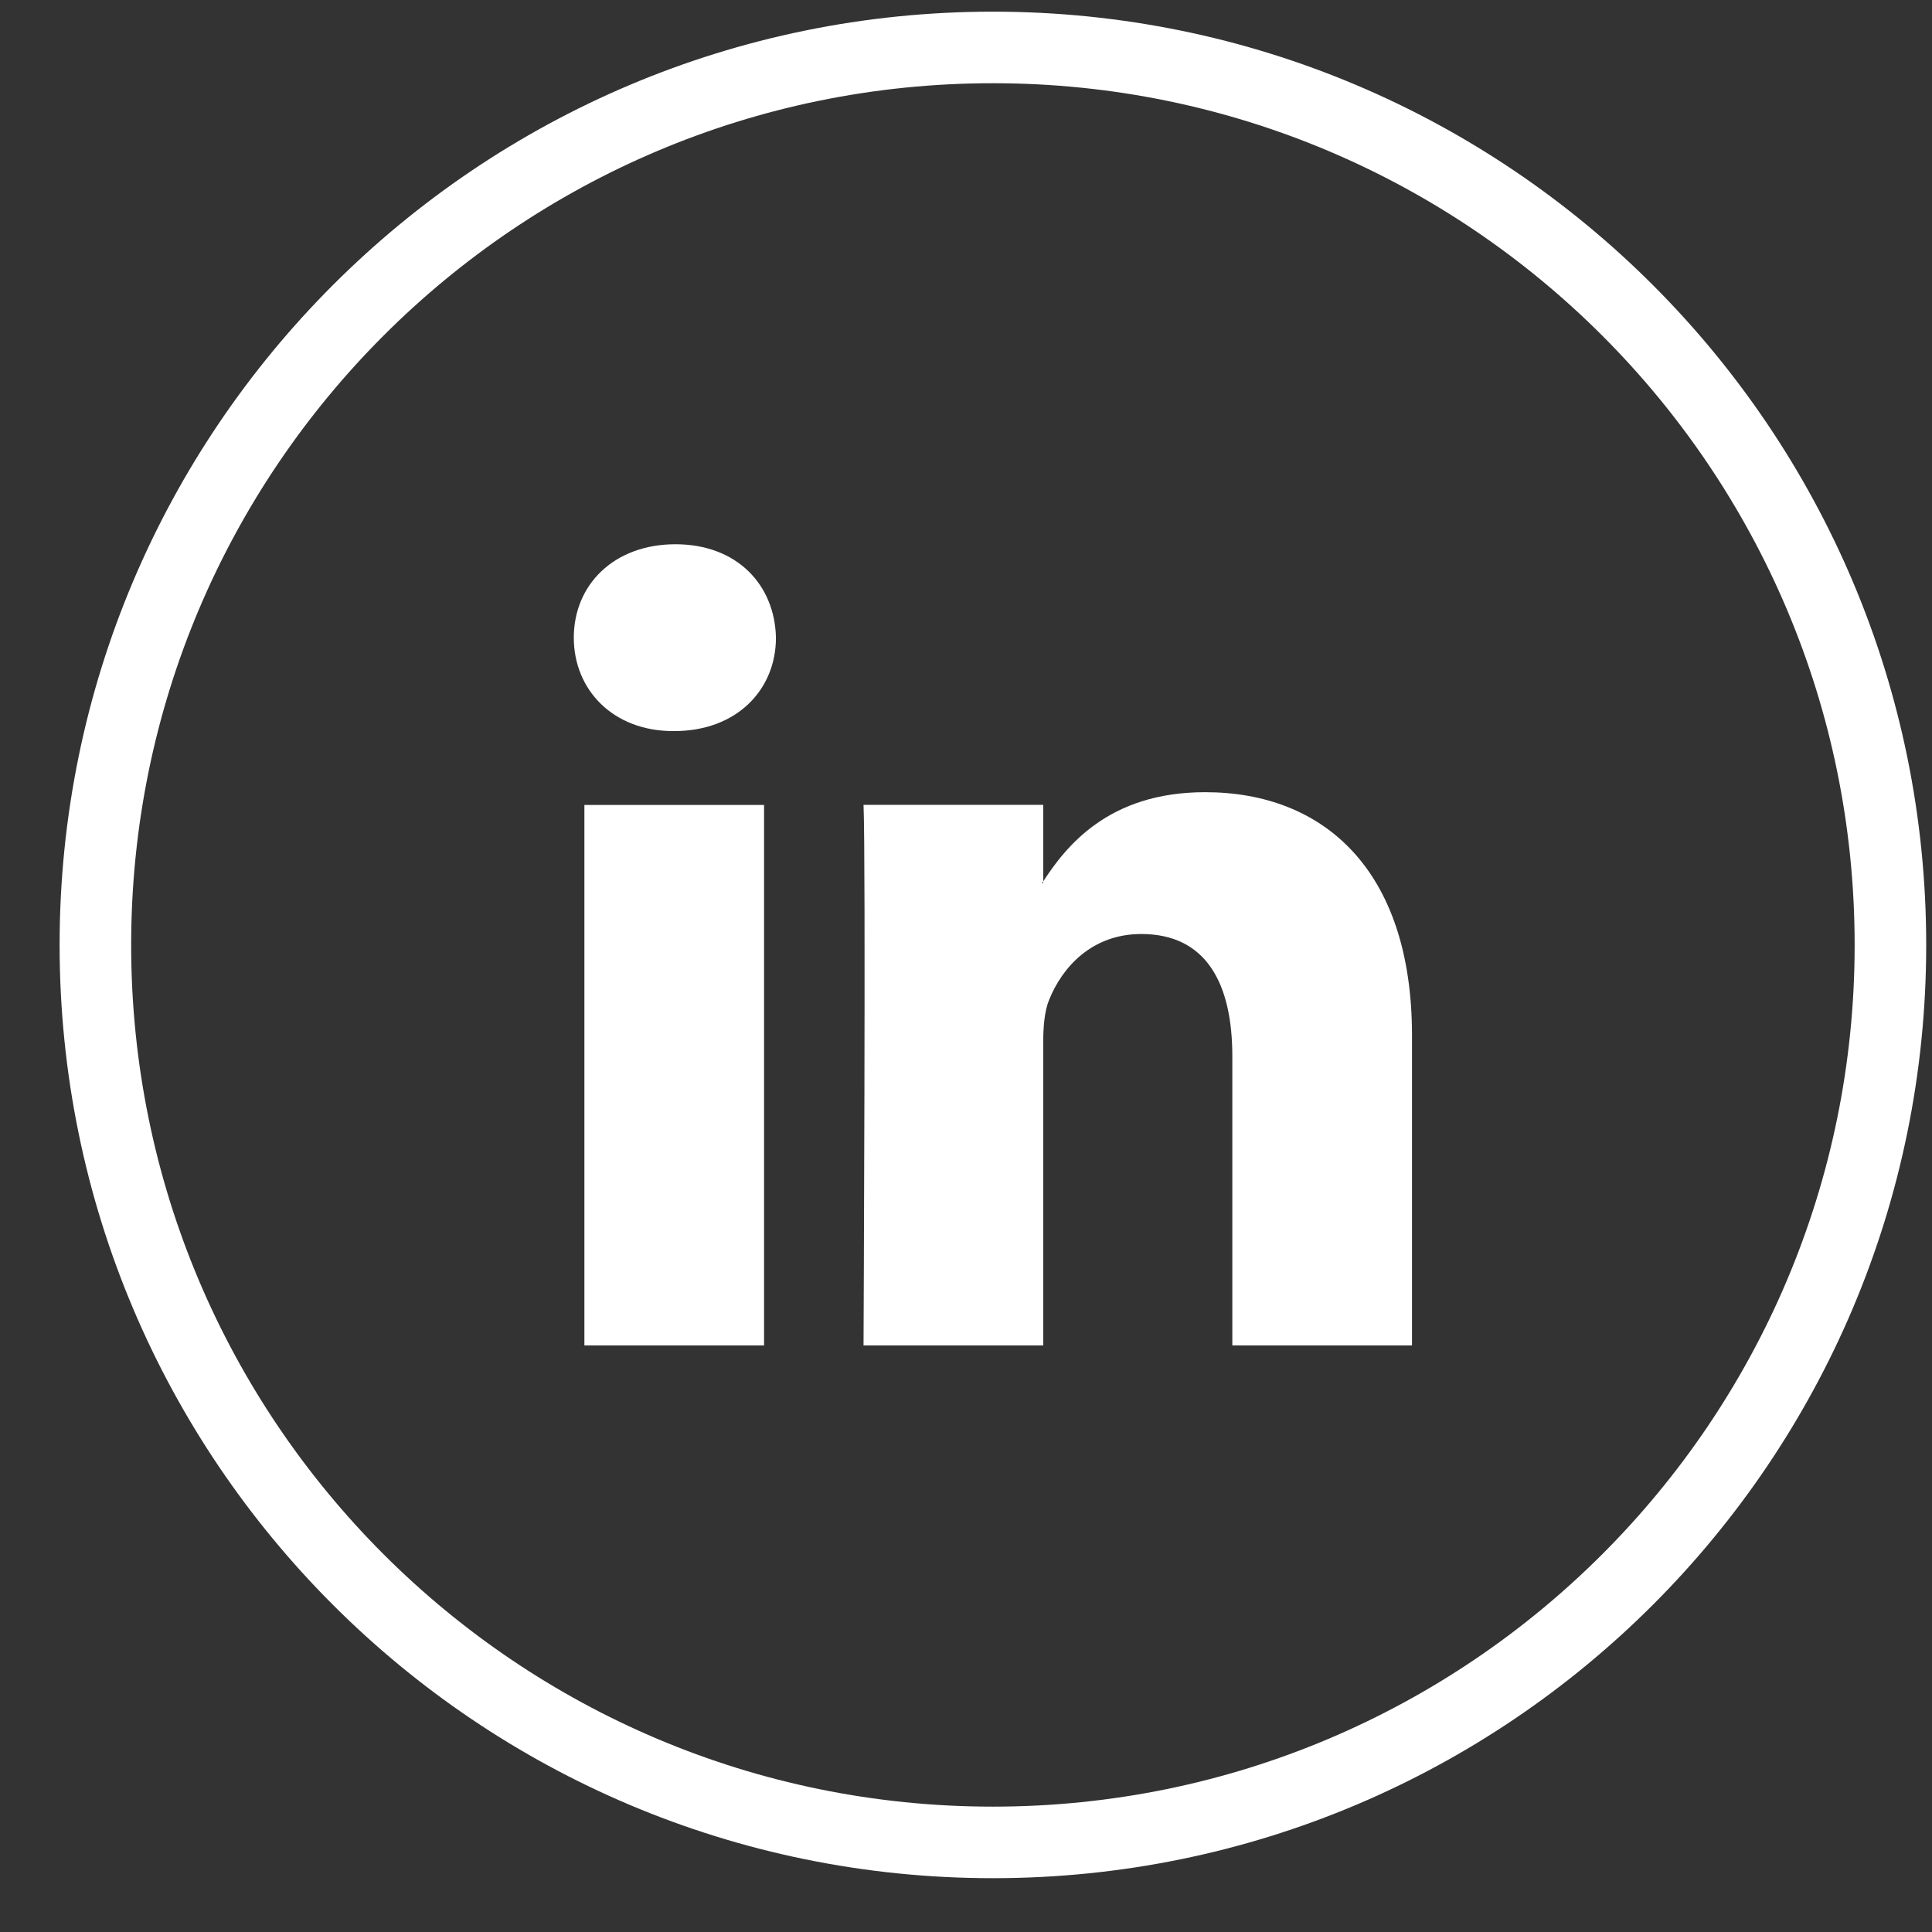 <?xml version="1.0" encoding="UTF-8"?>
<svg width="27px" height="27px" viewBox="0 0 27 27" version="1.1" xmlns="http://www.w3.org/2000/svg" xmlns:xlink="http://www.w3.org/1999/xlink">
    <rect x="0" y="0" width="27" height="27" fill="#333333" stroke="none"/>
    <!-- Generator: sketchtool 63.1 (101010) - https://sketch.com -->
    <title>F388AE35-7CFF-4FA1-AFE6-8CA1BFC9EA30</title>
    <desc>Created with sketchtool.</desc>
    <g id="PAGE-DESIGNS" stroke="none" stroke-width="1" fill="none" fill-rule="evenodd">
        <g id="ABOUT-US---DIANNE-LEADERSHIP-BOX---XXLarge---1920-X-1080" transform="translate(-825, -724)">
            <g id="Linkedin-link" transform="translate(826, 724)">
                <g id="Icon/Social/LinkedIn-Reversed">
                    <g id="Group-8" transform="translate(0.333, 0.333)">
                        <g id="Group-3" transform="translate(0, 0.082)" stroke="#FFFFFF">
                            <path d="M25.086,12.791 C25.086,19.718 19.47,25.333 12.543,25.333 C5.616,25.333 -0,19.718 -0,12.791 C-0,5.863 5.616,0.248 12.543,0.248 C19.47,0.248 25.086,5.863 25.086,12.791" id="Fill-1"></path>
                        </g>
                        <path d="M8.09,9.884 C8.965,9.884 9.511,9.304 9.511,8.579 C9.495,7.838 8.965,7.273 8.107,7.273 C7.247,7.273 6.686,7.838 6.686,8.579 C6.686,9.304 7.231,9.884 8.074,9.884 L8.09,9.884 Z M6.834,18.47 L9.345,18.47 L9.345,10.916 L6.834,10.916 L6.834,18.47 Z" id="Fill-4" fill="#FFFFFF"></path>
                        <path d="M10.735,18.47 L13.246,18.47 L13.246,14.252 C13.246,14.025 13.262,13.8 13.329,13.639 C13.51,13.188 13.923,12.72 14.617,12.72 C15.526,12.72 15.889,13.413 15.889,14.429 L15.889,18.47 L18.4,18.47 L18.4,14.139 C18.4,11.818 17.161,10.738 15.509,10.738 C14.155,10.738 13.56,11.495 13.229,12.011 L13.246,12.011 L13.246,10.915 L10.735,10.915 C10.768,11.624 10.735,18.47 10.735,18.47" id="Fill-6" fill="#FFFFFF"></path>
                    </g>
                </g>
            </g>
        </g>
    </g>
</svg>